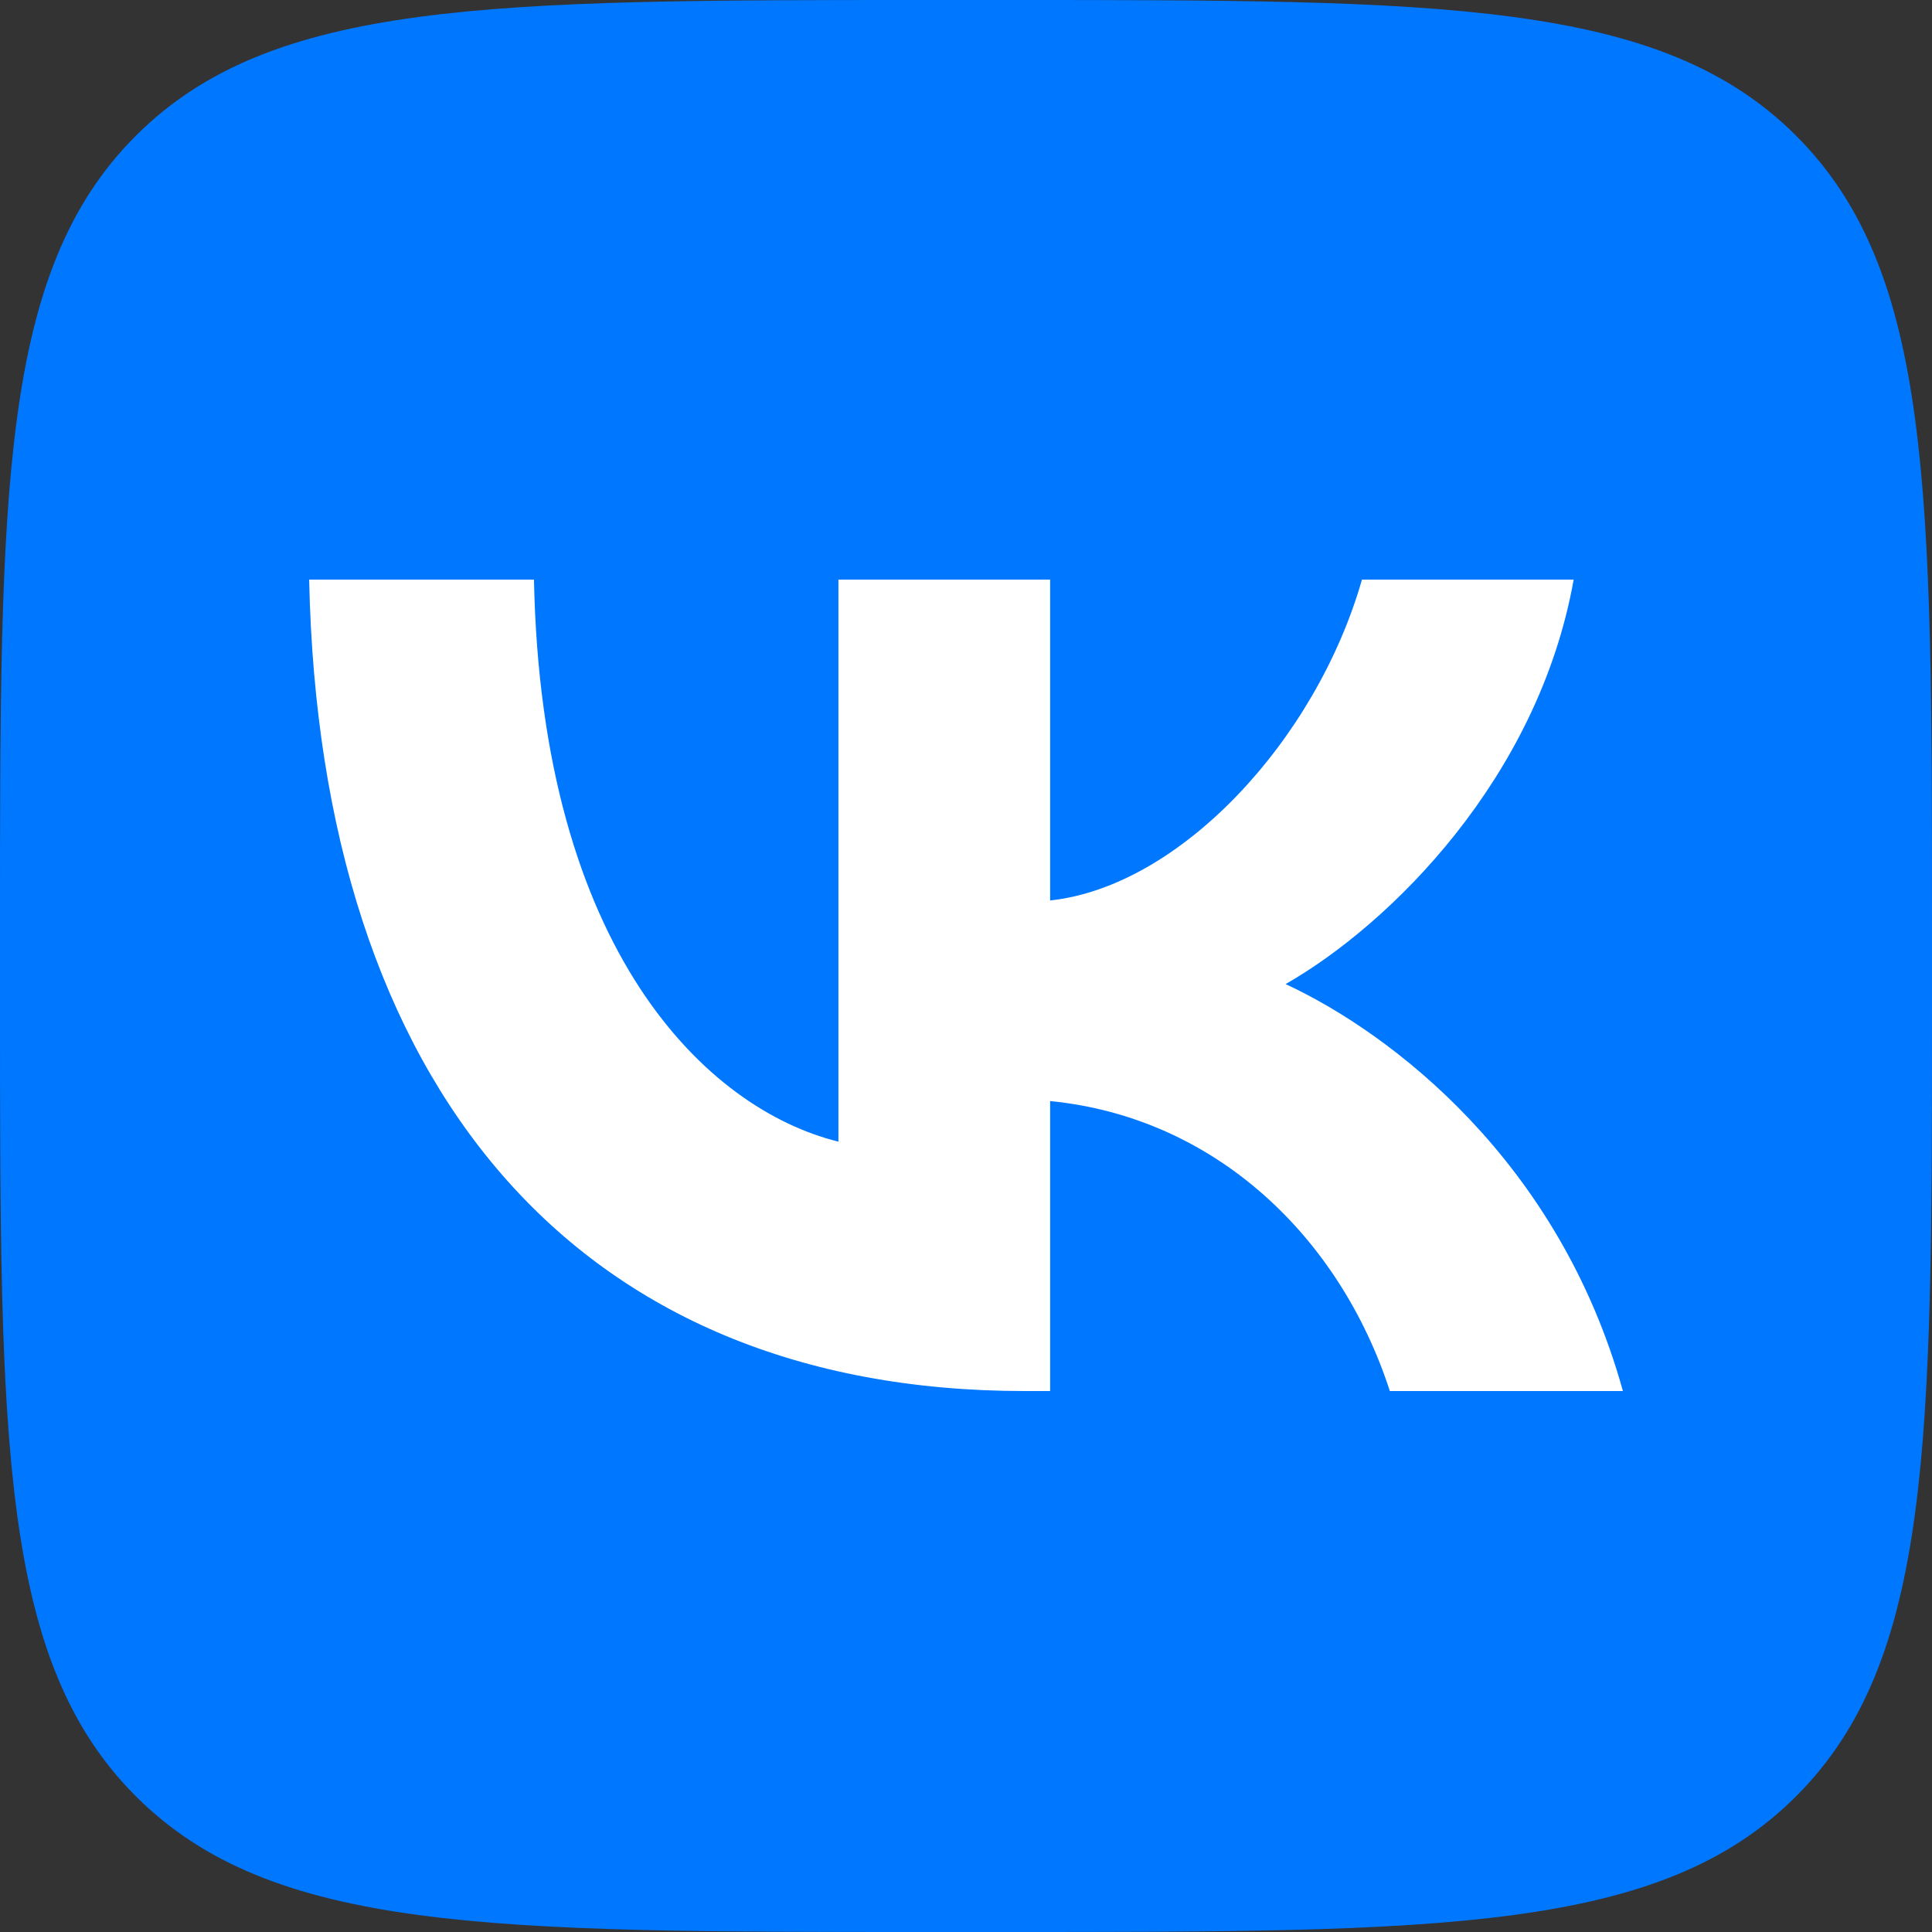 <?xml version="1.0" encoding="UTF-8"?> <svg xmlns="http://www.w3.org/2000/svg" width="55" height="55" viewBox="0 0 55 55" fill="none"><rect x="0" y="0" width="55" height="55" fill="#333333" stroke="none"/> <g clip-path="url(#clip0_2410_7049)"> <path d="M0 26.4C0 13.955 0 7.732 3.866 3.866C7.732 0 13.955 0 26.4 0H28.6C41.045 0 47.268 0 51.134 3.866C55 7.732 55 13.955 55 26.4V28.6C55 41.045 55 47.268 51.134 51.134C47.268 55 41.045 55 28.6 55H26.4C13.955 55 7.732 55 3.866 51.134C0 47.268 0 41.045 0 28.6V26.4Z" fill="#0077FF"></path> <path d="M29.171 39.6C16.393 39.6 9.104 30.929 8.801 16.5H15.201C15.412 27.09 20.131 31.576 23.868 32.501V16.5H29.895V25.634C33.586 25.241 37.464 21.078 38.772 16.5H44.799C43.794 22.142 39.59 26.304 36.599 28.015C39.59 29.403 44.379 33.033 46.201 39.6H39.566C38.141 35.207 34.591 31.808 29.895 31.345V39.6H29.171Z" fill="white"></path> </g> <defs> <clipPath id="clip0_2410_7049"> <rect width="55" height="55" fill="white"></rect> </clipPath> </defs> </svg> 